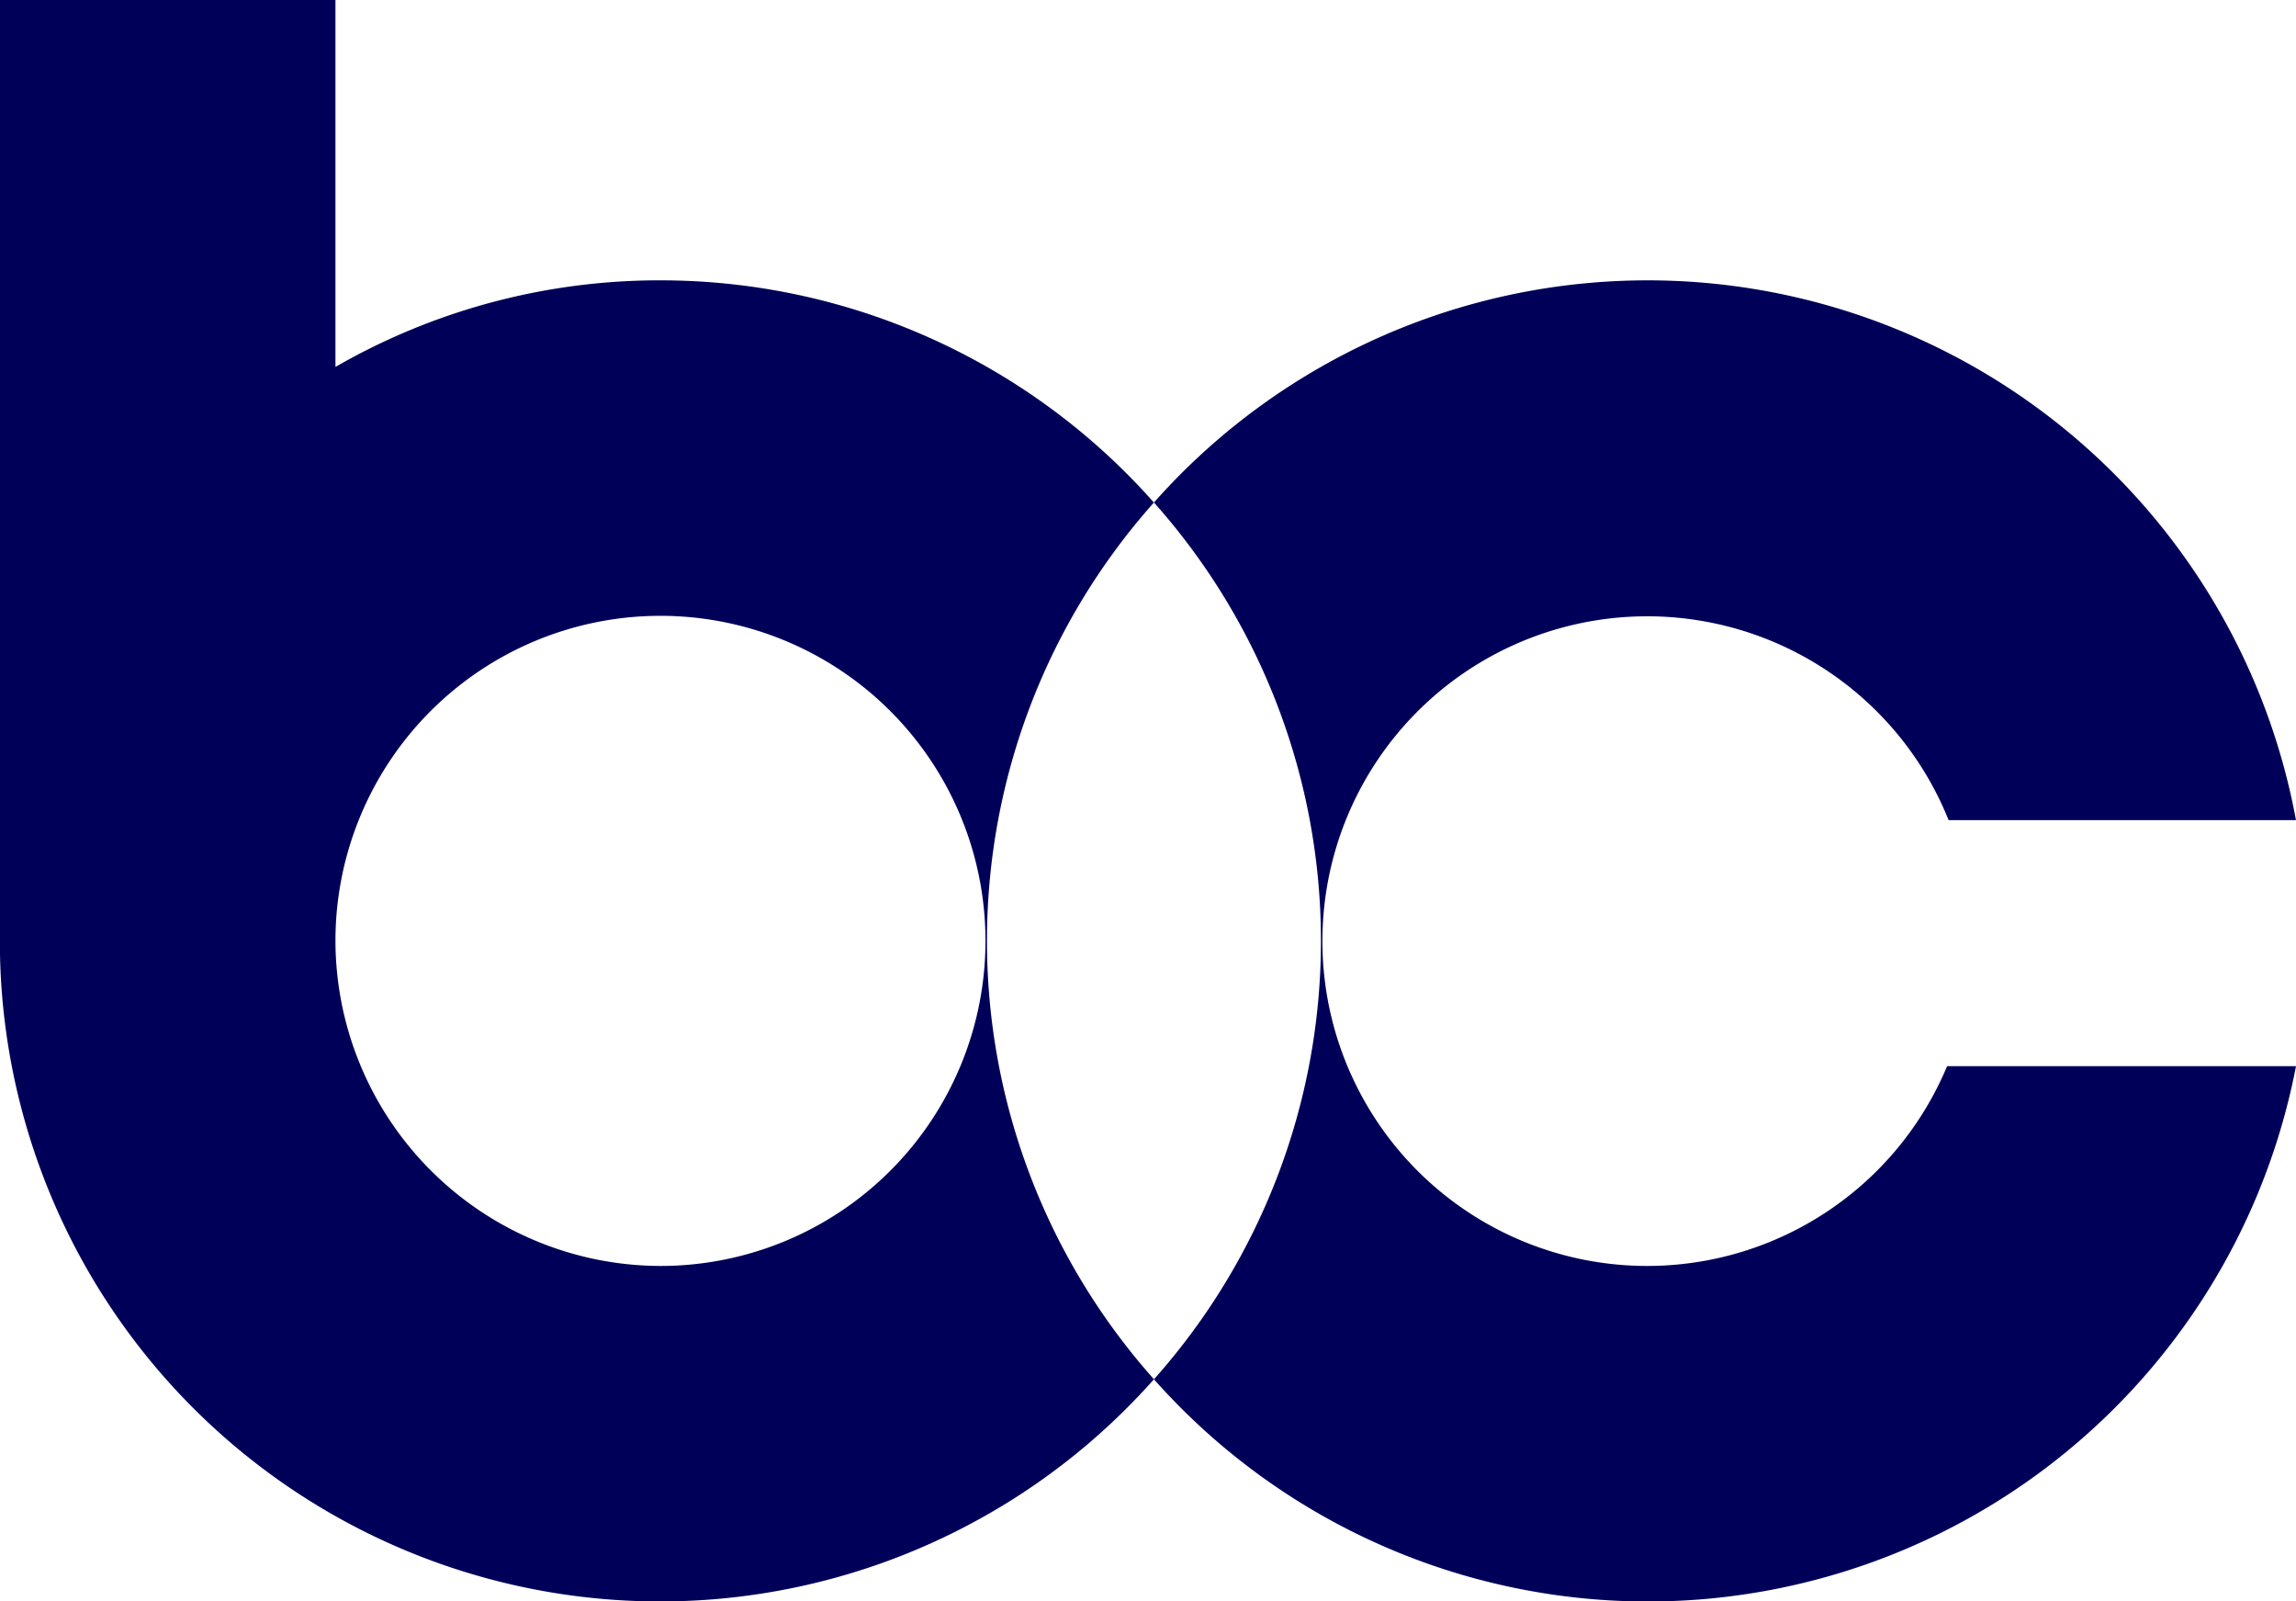<svg id="Groupe_783" data-name="Groupe 783" xmlns="http://www.w3.org/2000/svg" xmlns:xlink="http://www.w3.org/1999/xlink" width="108.74" height="75.835" viewBox="0 0 108.74 75.835">
  <defs>
    <clipPath id="clip-path">
      <rect id="Rectangle_171" data-name="Rectangle 171" width="108.74" height="75.835" fill="#000059"/>
    </clipPath>
  </defs>
  <g id="Groupe_782" data-name="Groupe 782" transform="translate(0 0)" clip-path="url(#clip-path)">
    <path id="Tracé_386" data-name="Tracé 386" d="M100.772,65.473a15.4,15.4,0,0,0,14.193-9.462h16.523A31.261,31.261,0,0,1,77.4,70.84a31.2,31.2,0,0,0,0-41.519,31.23,31.23,0,0,1,54.087,15.04H115.035a15.382,15.382,0,1,0-14.263,21.112" transform="translate(-22.748 -5.525)" fill="#000059"/>
    <path id="Tracé_387" data-name="Tracé 387" d="M54.652,23.8A31.21,31.21,0,0,0,31.28,13.275a30.753,30.753,0,0,0-15.393,4.1V0H0V45.191A31.266,31.266,0,0,0,54.652,65.314a31.2,31.2,0,0,1,0-41.519M31.28,59.948A15.429,15.429,0,0,1,15.887,44.555v-.071A15.393,15.393,0,1,1,31.28,59.948" transform="translate(0 0)" fill="#000059"/>
  </g>
</svg>
